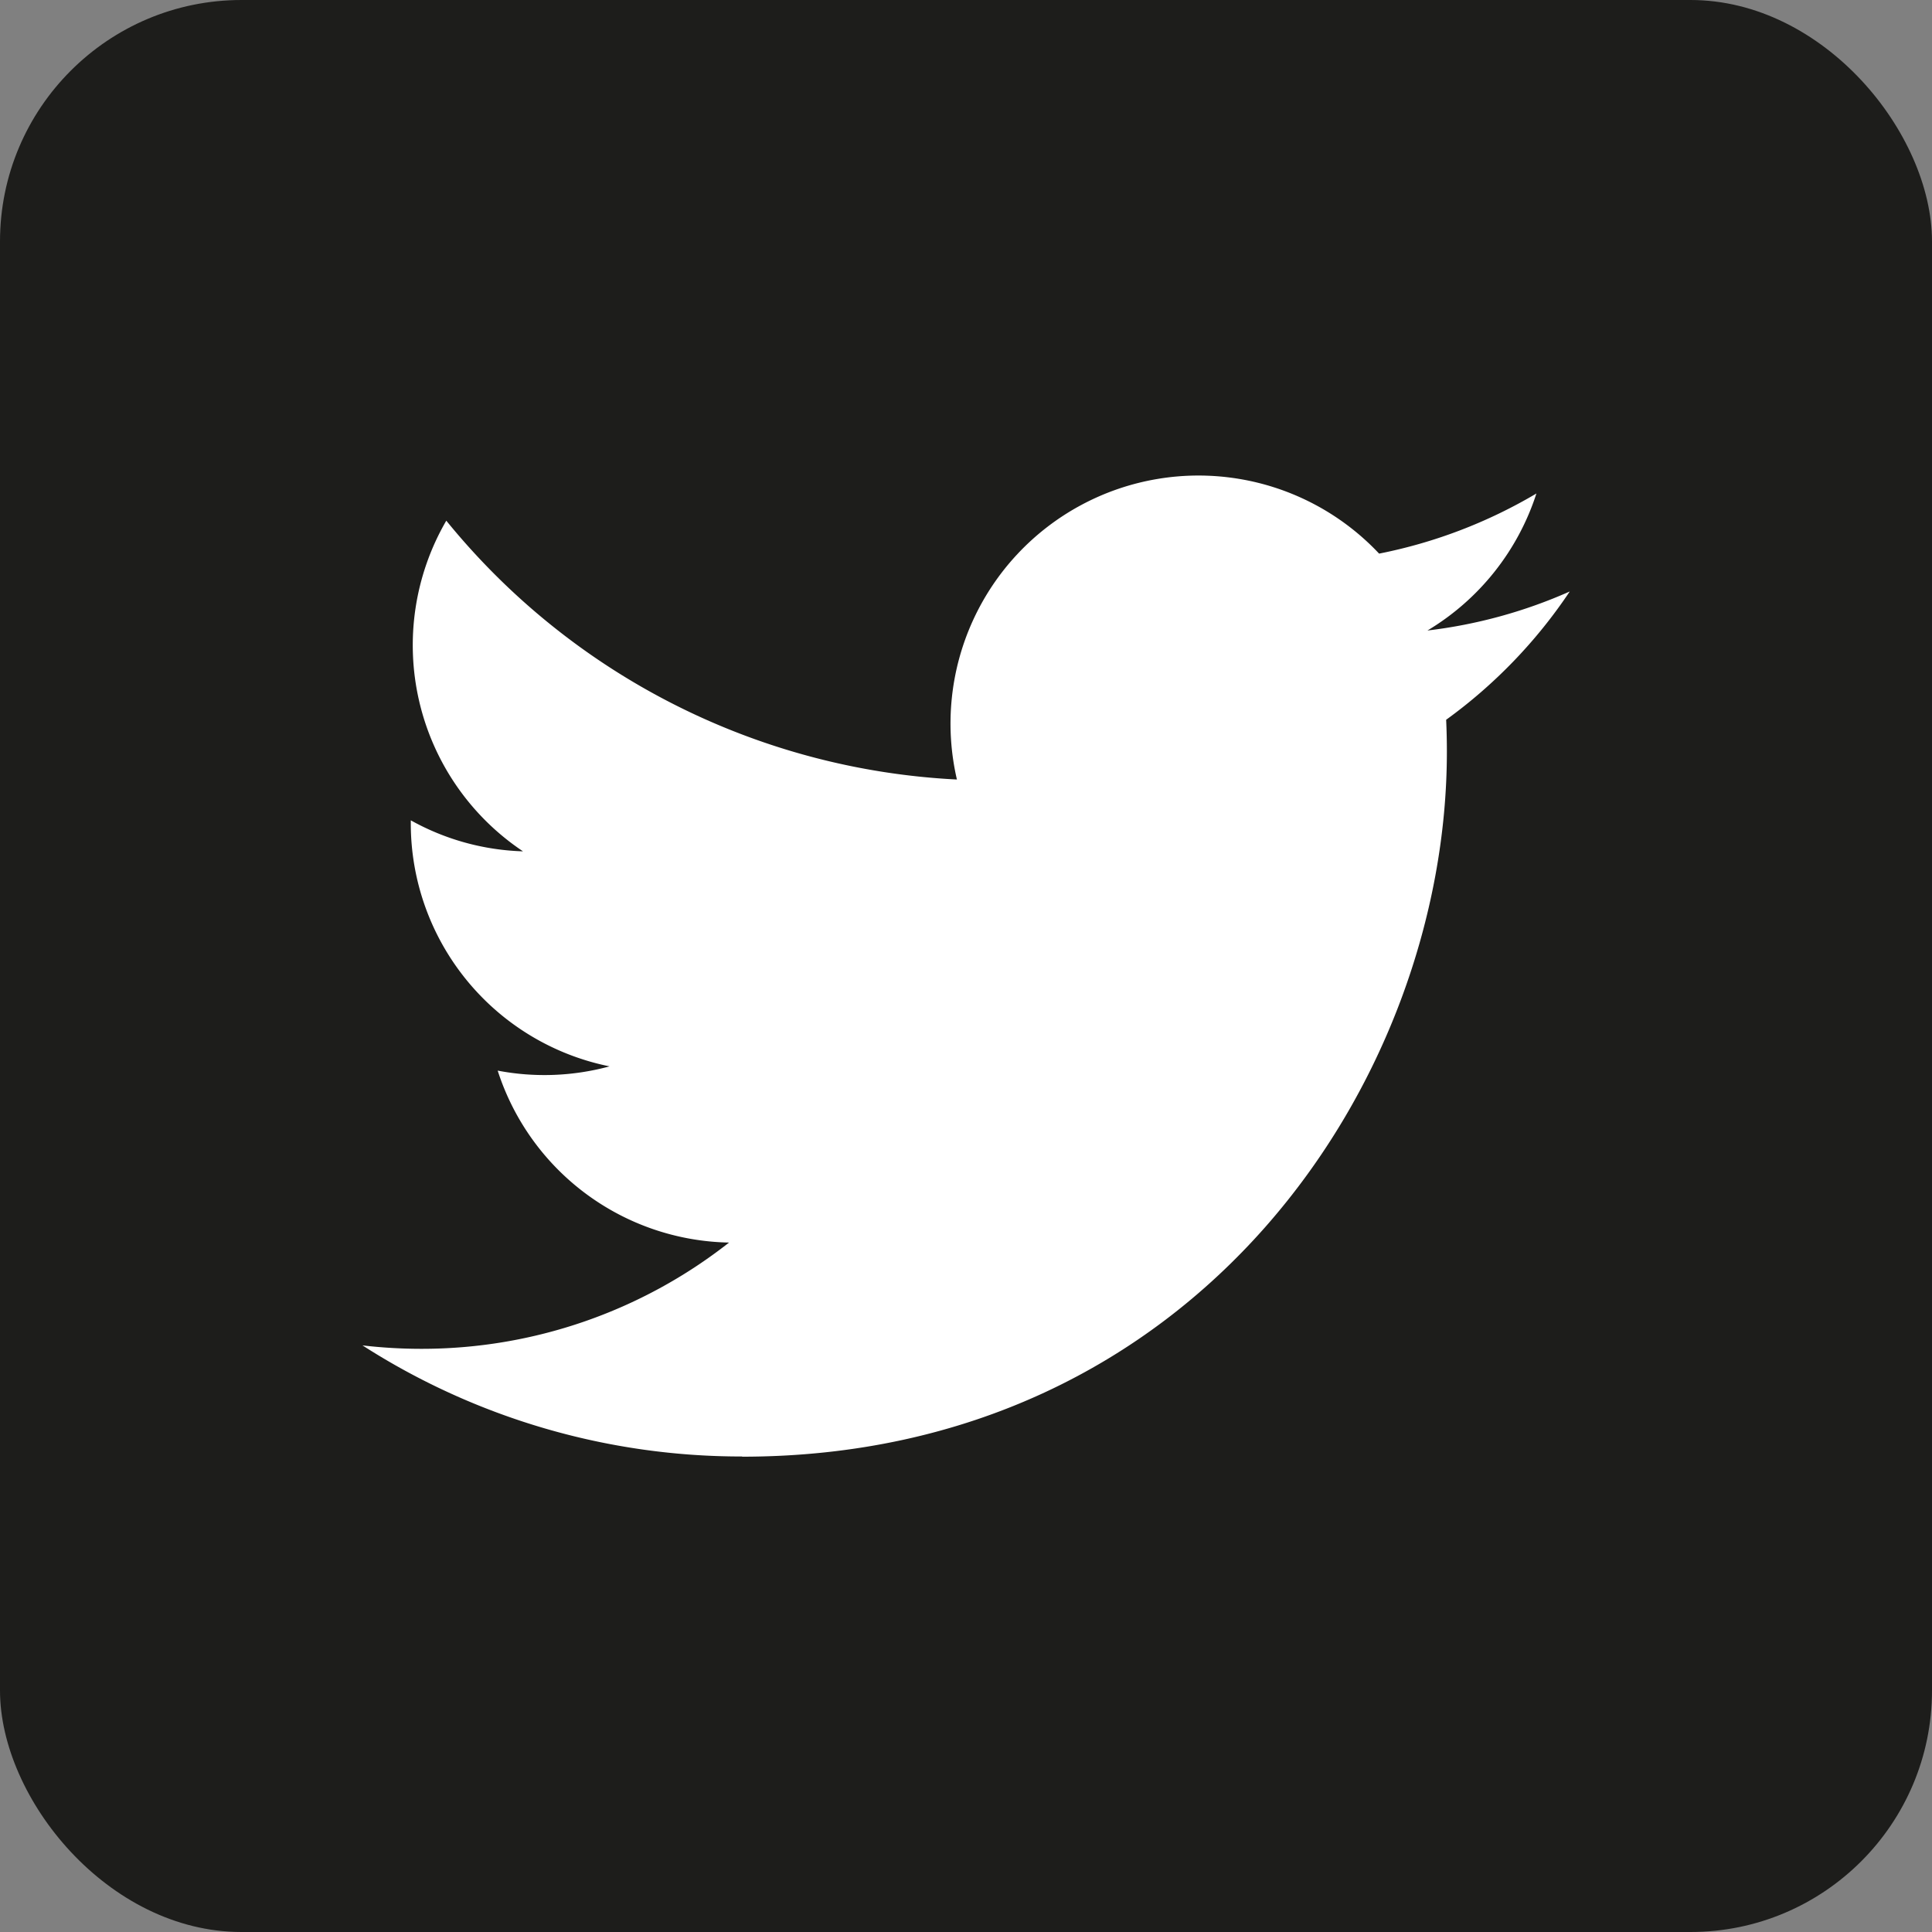 <svg id="Layer_1" data-name="Layer 1" xmlns="http://www.w3.org/2000/svg" viewBox="0 0 400 400"><rect x="0" y="0" width="400" height="400" fill="#808080" stroke="none"/><defs><style>.cls-1{fill:#1d1d1b;}.cls-2{fill:#fff;}</style></defs><rect class="cls-1" width="400" height="400" rx="50"/><path class="cls-2" d="M251.34,522.33c94.34,0,145.94-78.16,145.94-145.94q0-3.33-.15-6.63a104.4,104.4,0,0,0,25.59-26.56,102.11,102.11,0,0,1-29.46,8.08,51.52,51.52,0,0,0,22.56-28.37,103.24,103.24,0,0,1-32.57,12.45,51.34,51.34,0,0,0-87.41,46.77,145.57,145.57,0,0,1-105.72-53.59A51.33,51.33,0,0,0,206,397a50.84,50.84,0,0,1-23.23-6.42c0,.22,0,.43,0,.66a51.32,51.32,0,0,0,41.15,50.28,51.38,51.38,0,0,1-23.16.88A51.33,51.33,0,0,0,248.66,478,102.94,102.94,0,0,1,185,500a105,105,0,0,1-12.23-.71,145.17,145.17,0,0,0,78.62,23" transform="translate(-97.72 -220.74)"/></svg>